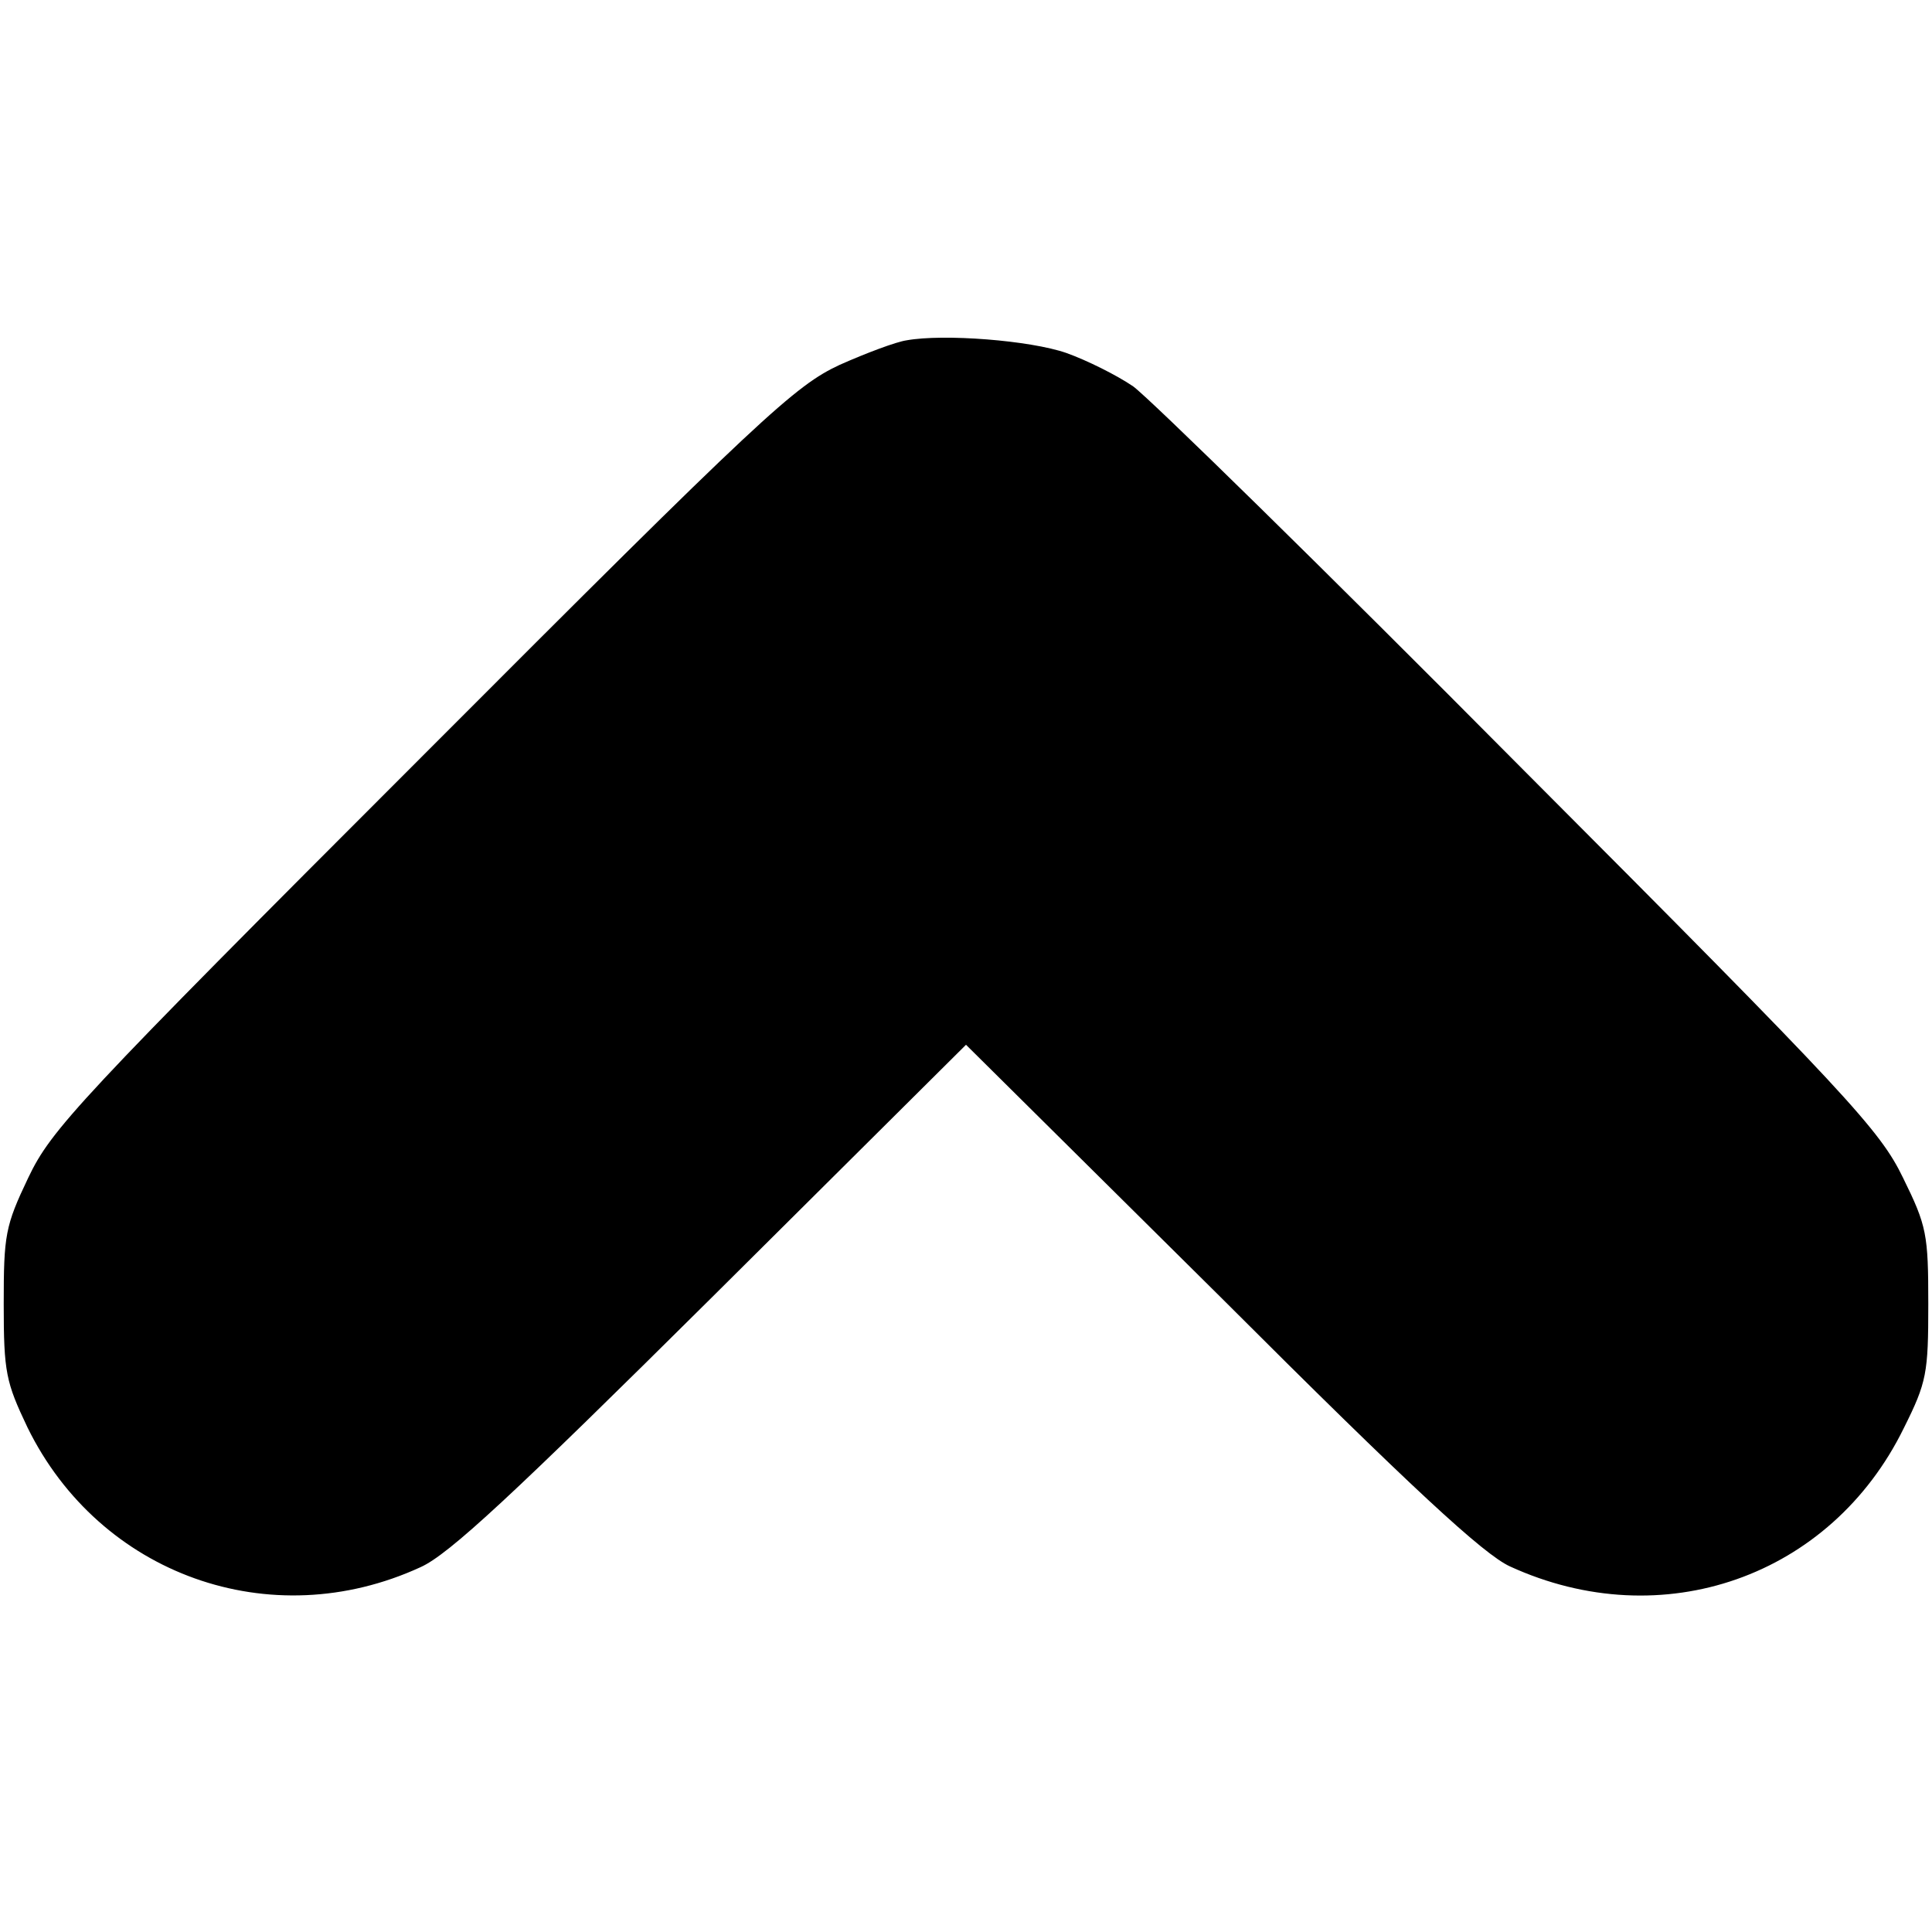 <?xml version="1.0" standalone="no"?>
<!DOCTYPE svg PUBLIC "-//W3C//DTD SVG 20010904//EN"
 "http://www.w3.org/TR/2001/REC-SVG-20010904/DTD/svg10.dtd">
<svg version="1.0" xmlns="http://www.w3.org/2000/svg"
 width="260pt" height="260pt" viewBox="0 0 260 260"
 preserveAspectRatio="xMidYMid meet">
<g transform="translate(0,260) scale(0.1,-0.1)"
fill="#000000" stroke="none">
<path d="M1220 2142 c-14 -2 -54 -17 -90 -33 -60 -28 -103 -67 -562 -527 -465
-465 -499 -502 -530 -567 -31 -65 -33 -77 -33 -170 0 -92 3 -105 32 -166 97
-198 327 -281 529 -188 38 17 124 97 392 363 l342 340 343 -340 c258 -258 354
-346 389 -362 205 -94 432 -14 530 186 31 62 33 74 33 167 0 94 -2 105 -34
170 -31 64 -72 109 -515 553 -264 266 -499 496 -521 512 -22 15 -62 35 -90 45
-49 17 -165 26 -215 17z"/>
</g>
</svg>
